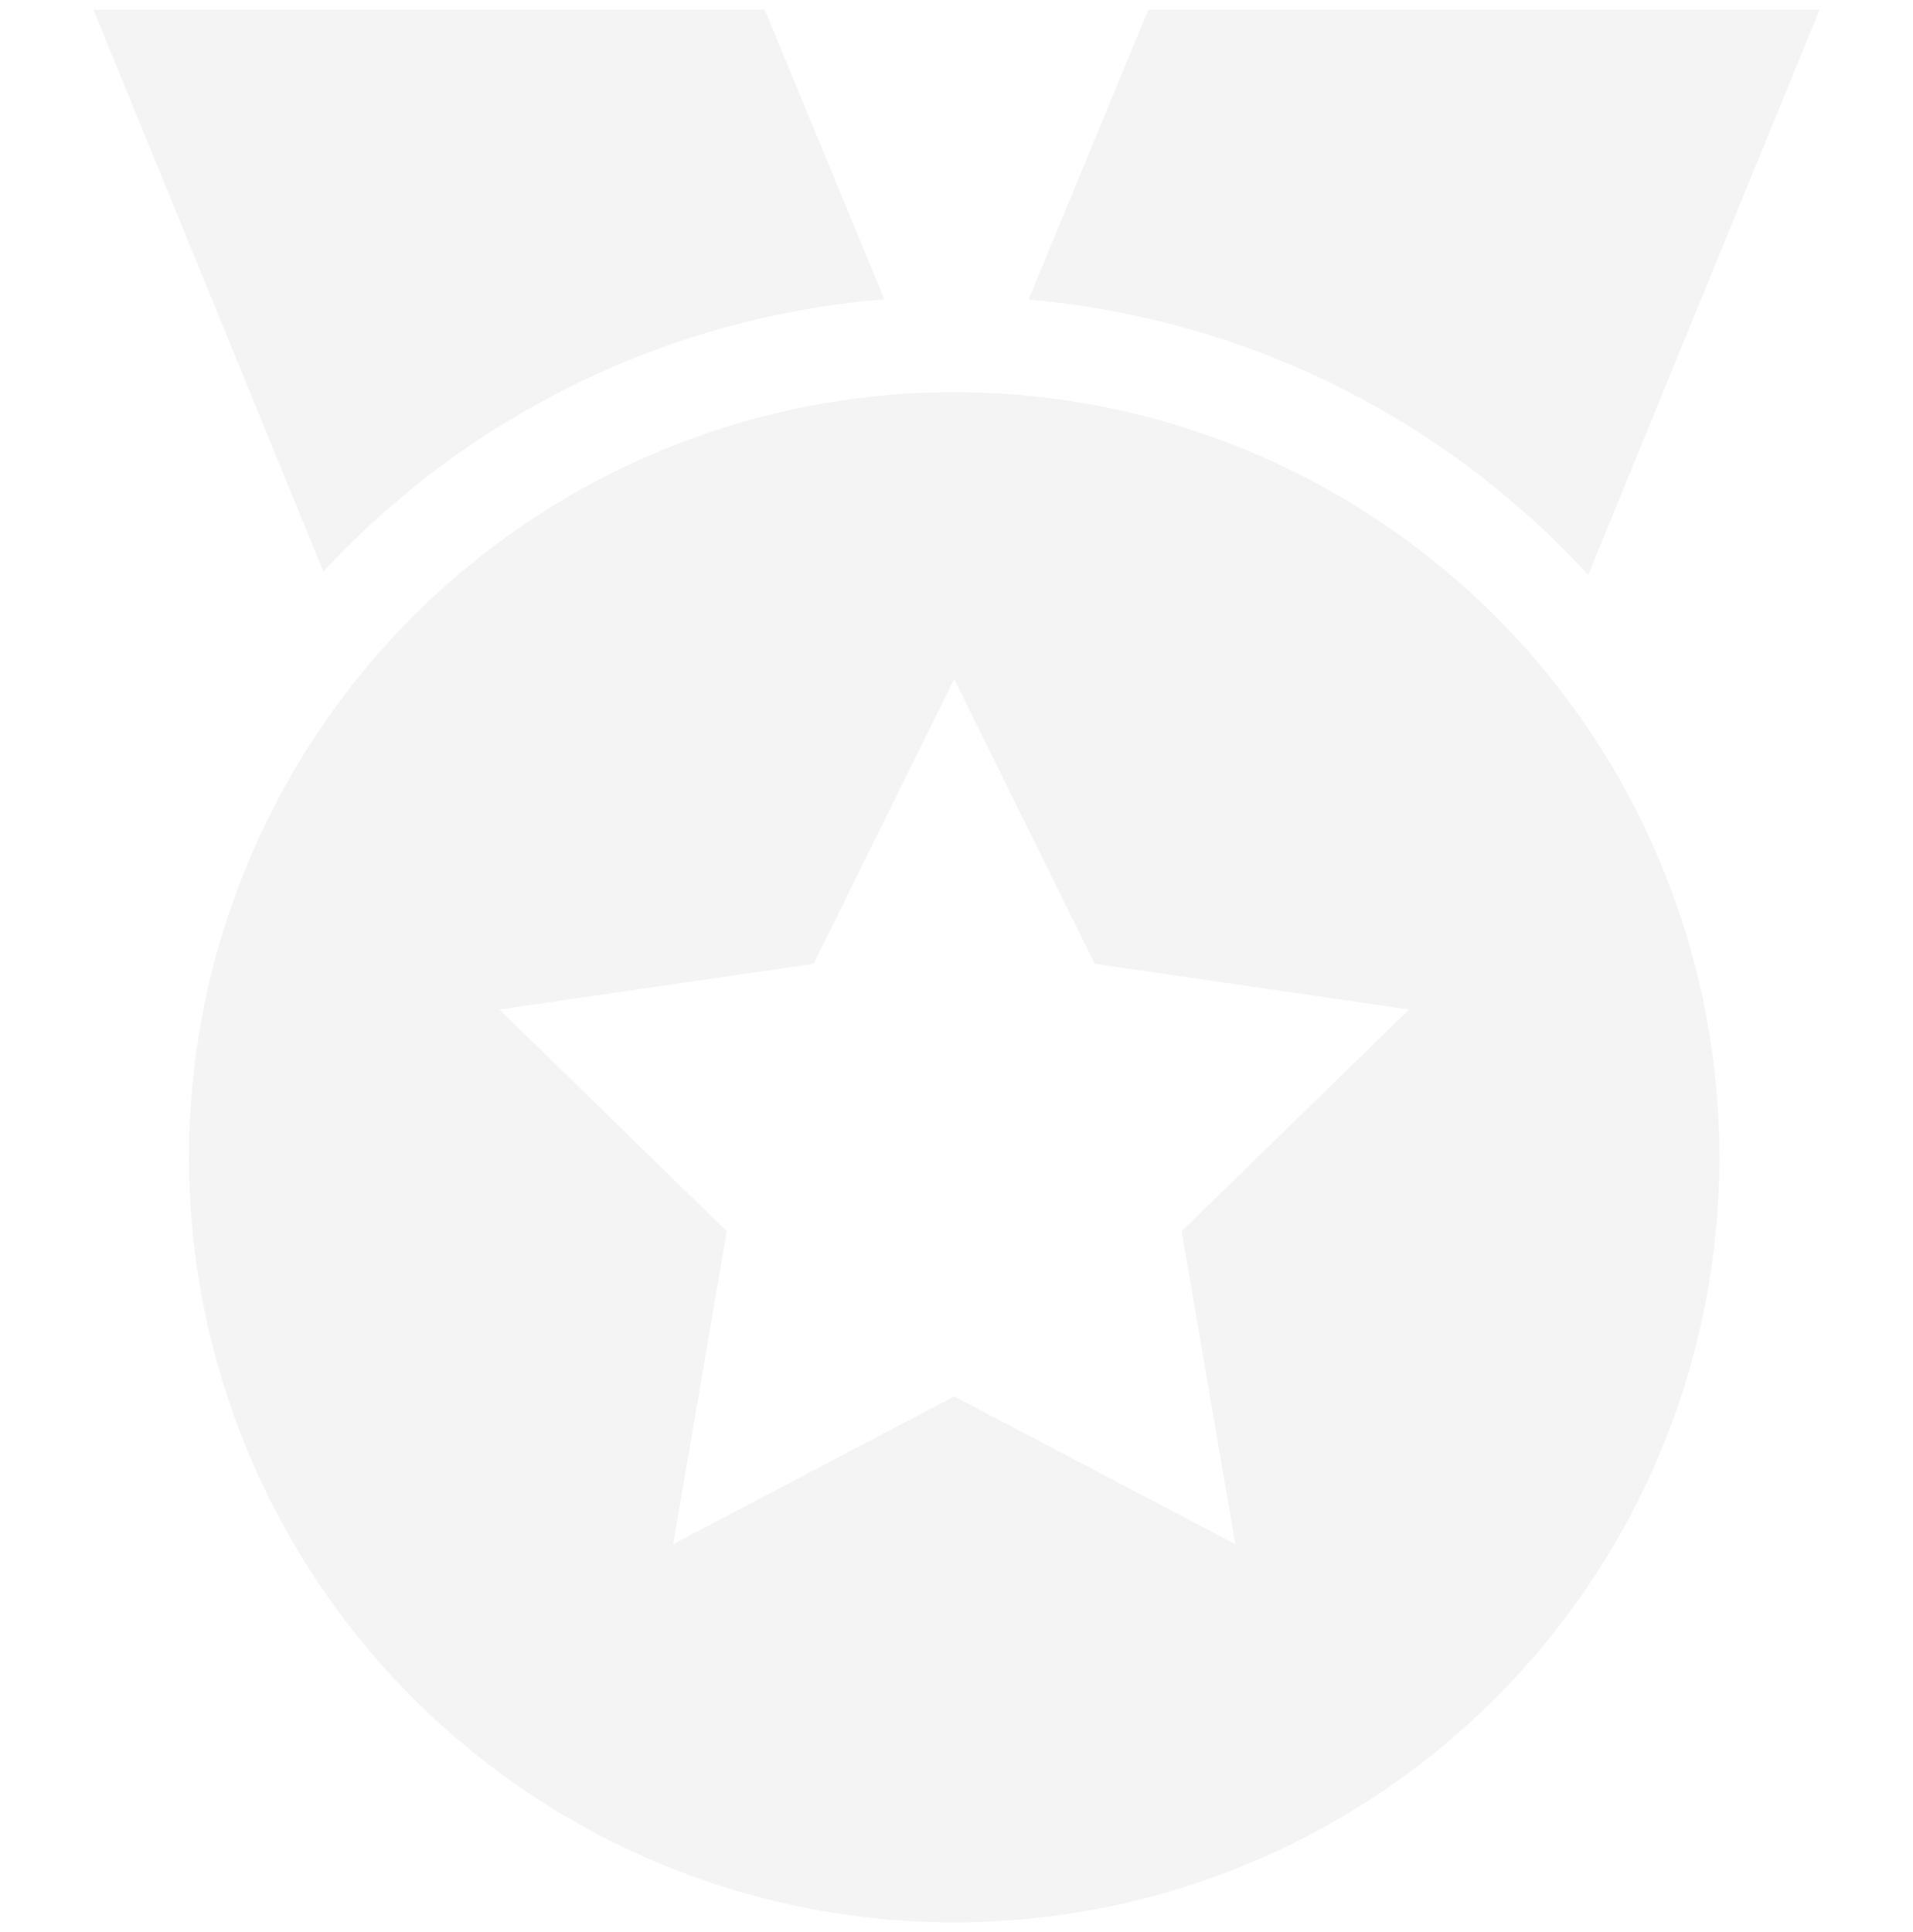 <svg width="100" height="101" viewBox="0 0 100 101" fill="none" xmlns="http://www.w3.org/2000/svg">
<g clip-path="url(#clip0_3067_3005)">
<path d="M49.88 100.5C39.271 100.5 29.097 96.286 21.596 88.784C14.094 81.283 9.88 71.109 9.88 60.5C9.88 49.891 14.094 39.717 21.596 32.216C29.097 24.714 39.271 20.5 49.88 20.5C60.489 20.5 70.663 24.714 78.164 32.216C85.666 39.717 89.88 49.891 89.88 60.5C89.88 71.109 85.666 81.283 78.164 88.784C70.663 96.286 60.489 100.5 49.88 100.5ZM49.88 73L64.575 80.725L61.77 64.365L73.655 52.775L57.225 50.385L49.88 35.5L42.53 50.385L26.105 52.775L37.99 64.365L35.19 80.725L49.88 73Z" fill="#CCCCCC" fill-opacity="0.2"/>
<path d="M53.765 15.665L60.03 0.5H95.12L83.02 30.06C75.417 21.764 64.976 16.627 53.765 15.665ZM16.905 29.88L4.88 0.5H39.97L46.23 15.65C35.017 16.551 24.551 21.629 16.905 29.88Z" fill="#CCCCCC" fill-opacity="0.2"/>
</g>
<defs>
<clipPath id="clip0_3067_3005">
<rect width="100" height="100" fill="white" transform="translate(0 0.5)"/>
</clipPath>
</defs>
</svg>
